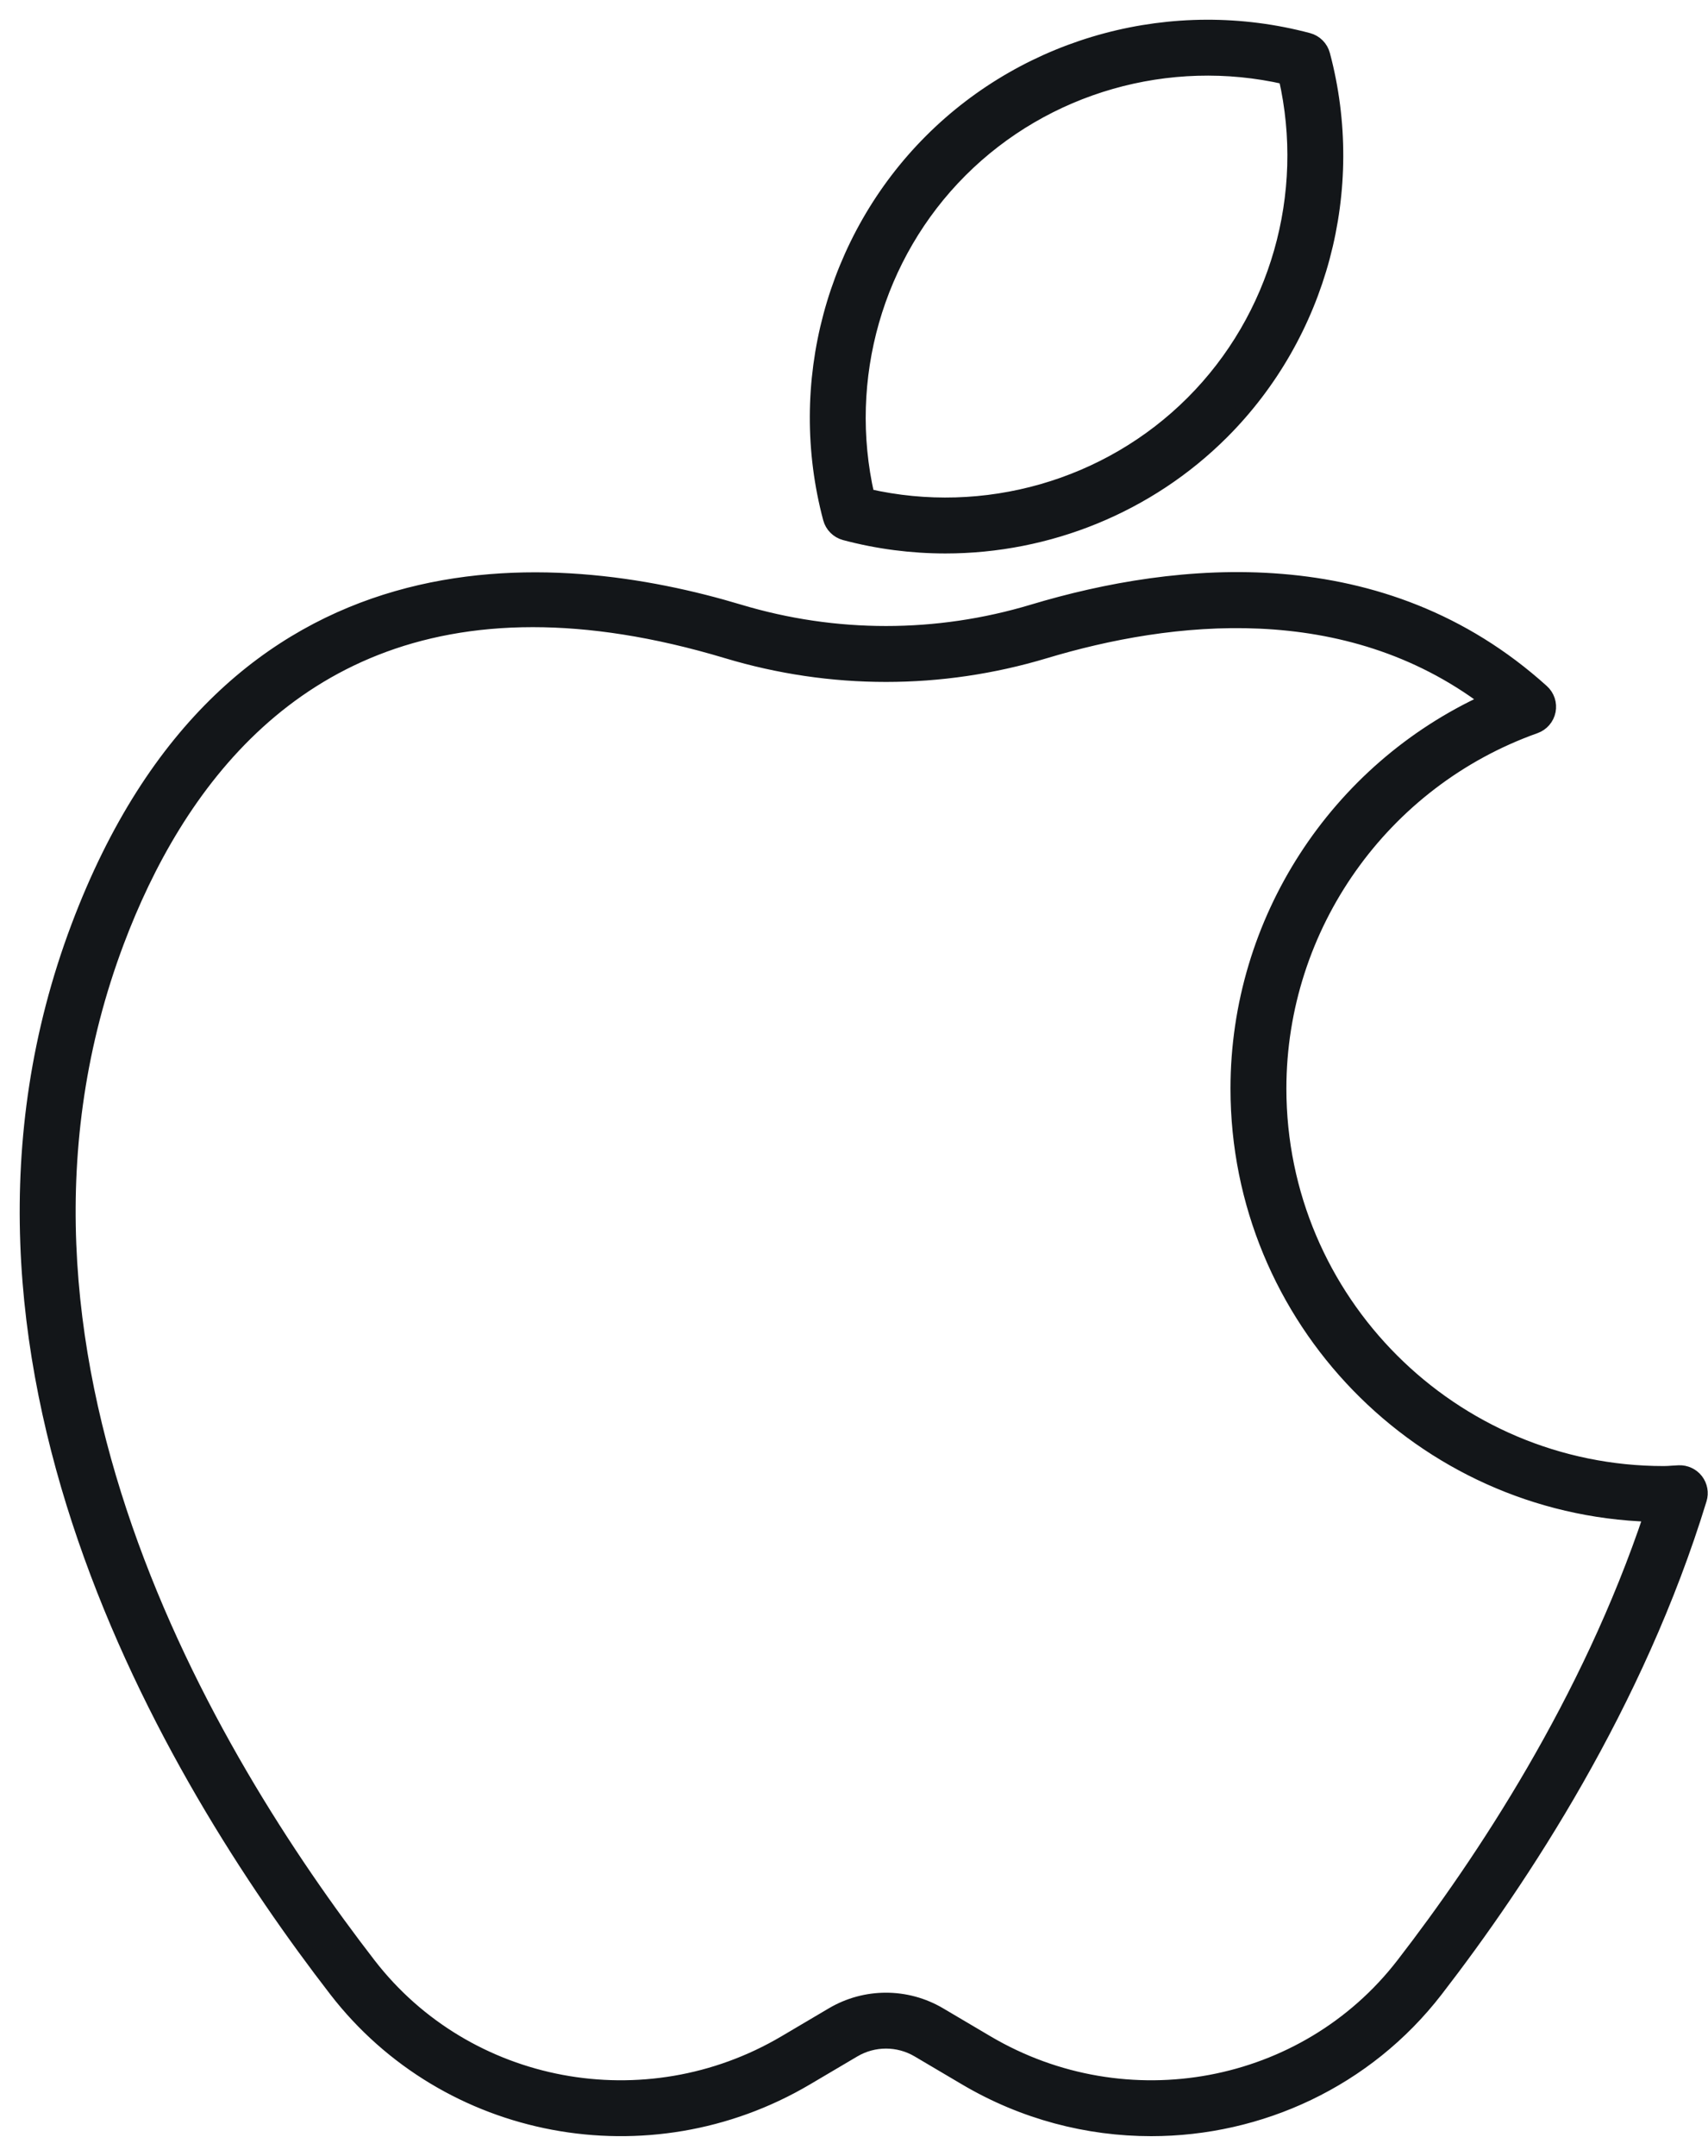 <svg width="65" height="82" viewBox="0 0 65 82" fill="none" xmlns="http://www.w3.org/2000/svg">
<path d="M35.98 20.801C34.7 20.801 33.412 20.637 32.147 20.3C31.865 20.224 31.645 20.005 31.57 19.723C30.203 14.594 31.677 9.085 35.416 5.347C39.155 1.609 44.664 0.136 49.791 1.501C50.073 1.576 50.293 1.796 50.368 2.078C51.735 7.206 50.261 12.715 46.523 16.454C43.706 19.27 39.885 20.801 35.98 20.801ZM33.028 18.842C37.463 19.854 42.154 18.521 45.372 15.303C48.59 12.086 49.923 7.395 48.91 2.959C44.474 1.946 39.784 3.281 36.566 6.498C33.349 9.715 32.015 14.406 33.028 18.842Z" fill="#131619" stroke="#131619" stroke-width="0.5"/>
<path d="M43.808 81C41.395 81 38.953 80.373 36.743 79.069L34.934 78.001C34.184 77.558 33.251 77.558 32.501 78.001L30.692 79.069C24.692 82.608 16.988 81.163 12.77 75.708C6.477 67.568 -3.165 51.486 2.954 35.247C8.719 19.947 21.205 21.155 28.135 23.238C31.788 24.335 35.648 24.335 39.3 23.238C44.787 21.589 52.606 20.779 58.7 26.28C58.913 26.472 59.009 26.761 58.953 27.042C58.897 27.323 58.698 27.554 58.428 27.65C52.612 29.717 48.705 35.244 48.705 41.403C48.705 49.459 55.259 56.012 63.315 56.012C63.422 56.012 63.526 56.005 63.632 55.997C63.719 55.991 63.807 55.986 63.895 55.982C64.152 55.972 64.41 56.089 64.571 56.298C64.732 56.507 64.782 56.781 64.704 57.032C62.325 64.811 57.932 71.481 54.664 75.708C52.001 79.154 47.946 81 43.808 81ZM20.276 23.604C11.222 23.604 6.714 29.883 4.476 35.821C-1.364 51.321 7.972 66.841 14.057 74.714C17.774 79.521 24.571 80.792 29.864 77.668L31.673 76.6C32.934 75.857 34.5 75.857 35.761 76.6L37.57 77.668C42.866 80.792 49.662 79.521 53.377 74.714C56.409 70.791 60.434 64.716 62.804 57.632C54.087 57.362 47.078 50.186 47.078 41.403C47.078 35.026 50.846 29.259 56.586 26.642C51.21 22.591 44.546 23.36 39.768 24.796C35.81 25.985 31.625 25.985 27.667 24.796C24.917 23.97 22.464 23.604 20.276 23.604Z" fill="#131619" stroke="#131619" stroke-width="0.5"/>
</svg>
